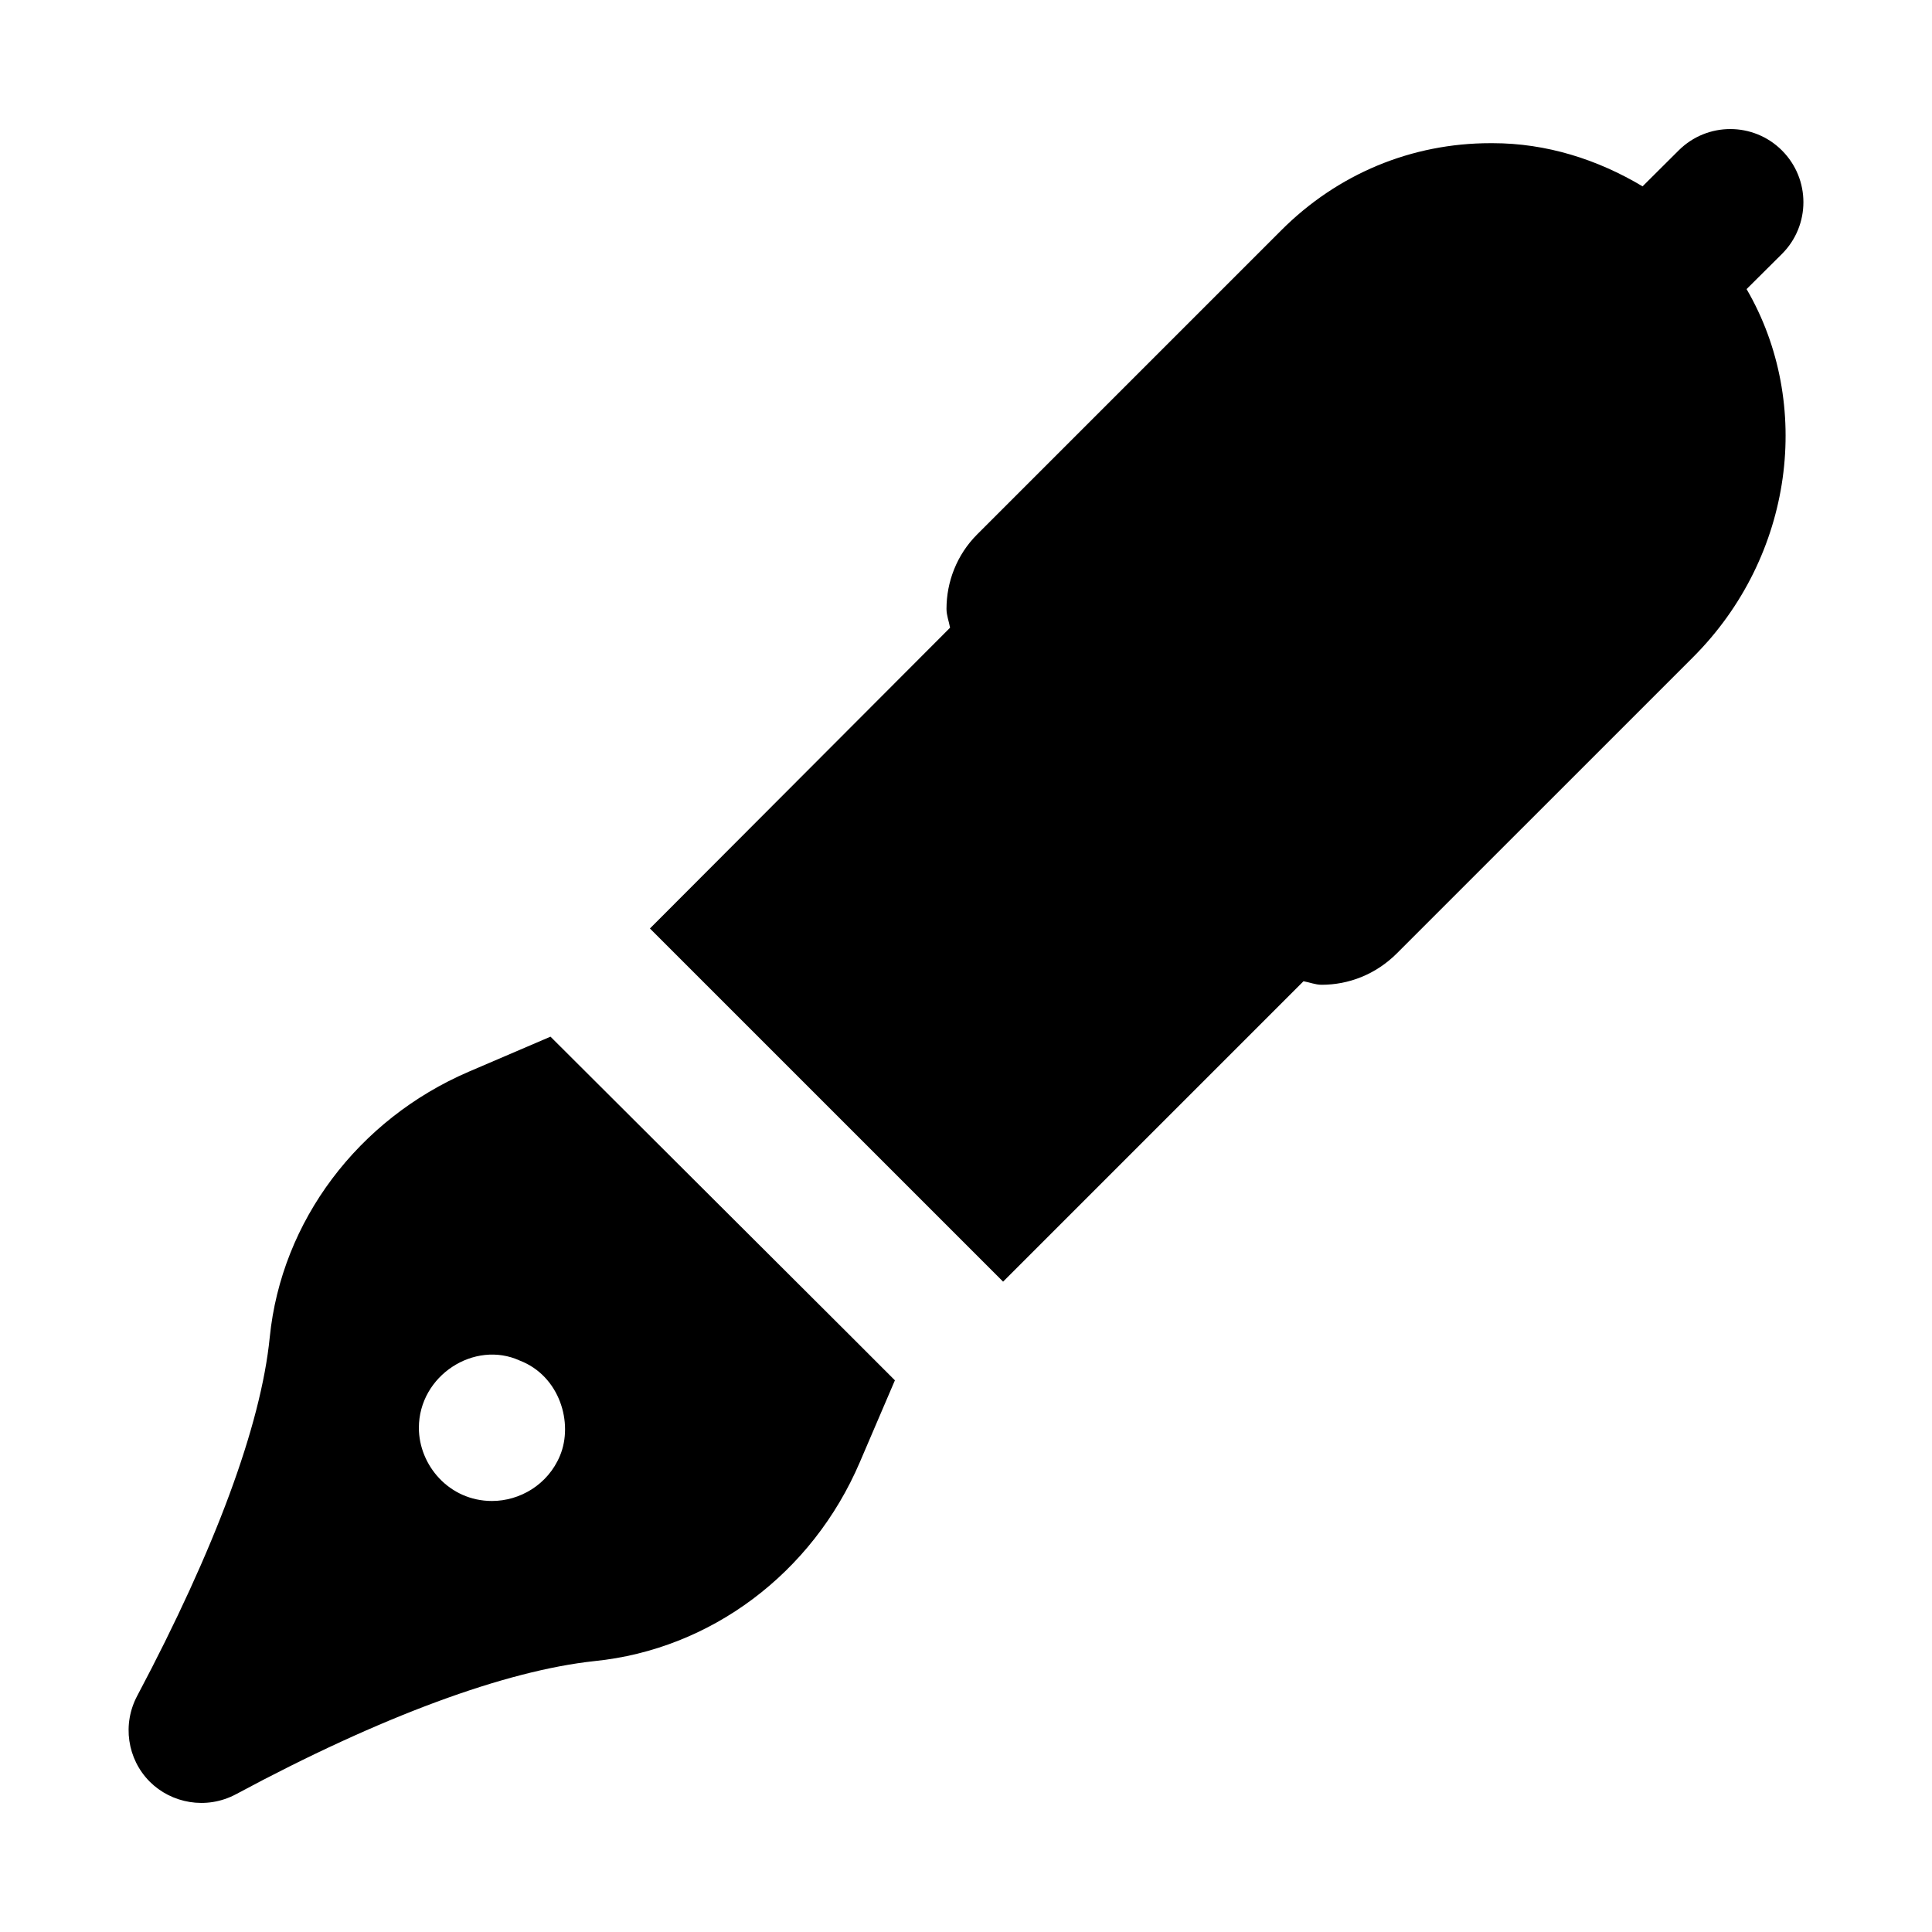 <?xml version="1.0" encoding="UTF-8"?>
<!-- Uploaded to: ICON Repo, www.svgrepo.com, Generator: ICON Repo Mixer Tools -->
<svg fill="#000000" width="800px" height="800px" version="1.1" viewBox="144 144 512 512" xmlns="http://www.w3.org/2000/svg">
 <g>
  <path d="m289.89 418.73-21.703 9.301c-29.254 12.598-49.602 39.531-52.699 70.34-2.328 23.445-14.531 56.195-35.074 94.949-4.07 7.559-2.715 16.859 3.293 22.863 5.629 5.629 14.863 7.562 22.863 3.293 38.562-20.734 71.504-32.746 94.953-35.266 30.809-3.102 57.742-23.25 70.336-52.707l9.301-21.703-12.398-12.402zm2.516 111.03c-3.211 7.738-10.699 12.016-18.02 12.016-11.375 0-19.379-9.512-19.379-19.379 0-13.883 14.738-23.328 26.742-17.828 10.602 4.082 14.25 16.578 10.656 25.191z"/>
  <path d="m616.25 183.88c-7.57-7.57-19.832-7.57-27.402 0l-9.551 9.504c-11.996-7.172-25.523-11.441-39.715-11.441h-0.582c-20.93 0-40.5 8.137-55.422 23.059l-80.609 80.609c-5.426 5.426-8.137 12.598-8.137 19.766 0 1.711 0.652 3.305 0.945 4.977l-79.539 79.707 21.512 21.508 72.082 72.082 79.609-79.609c1.609 0.281 3.168 0.934 4.793 0.934 7.172 0 14.34-2.715 19.961-8.332l78.48-78.477c26.738-26.738 31.852-67.223 14.191-97.551l9.383-9.332c7.566-7.57 7.566-19.832 0-27.402z"/>
 </g>
</svg>